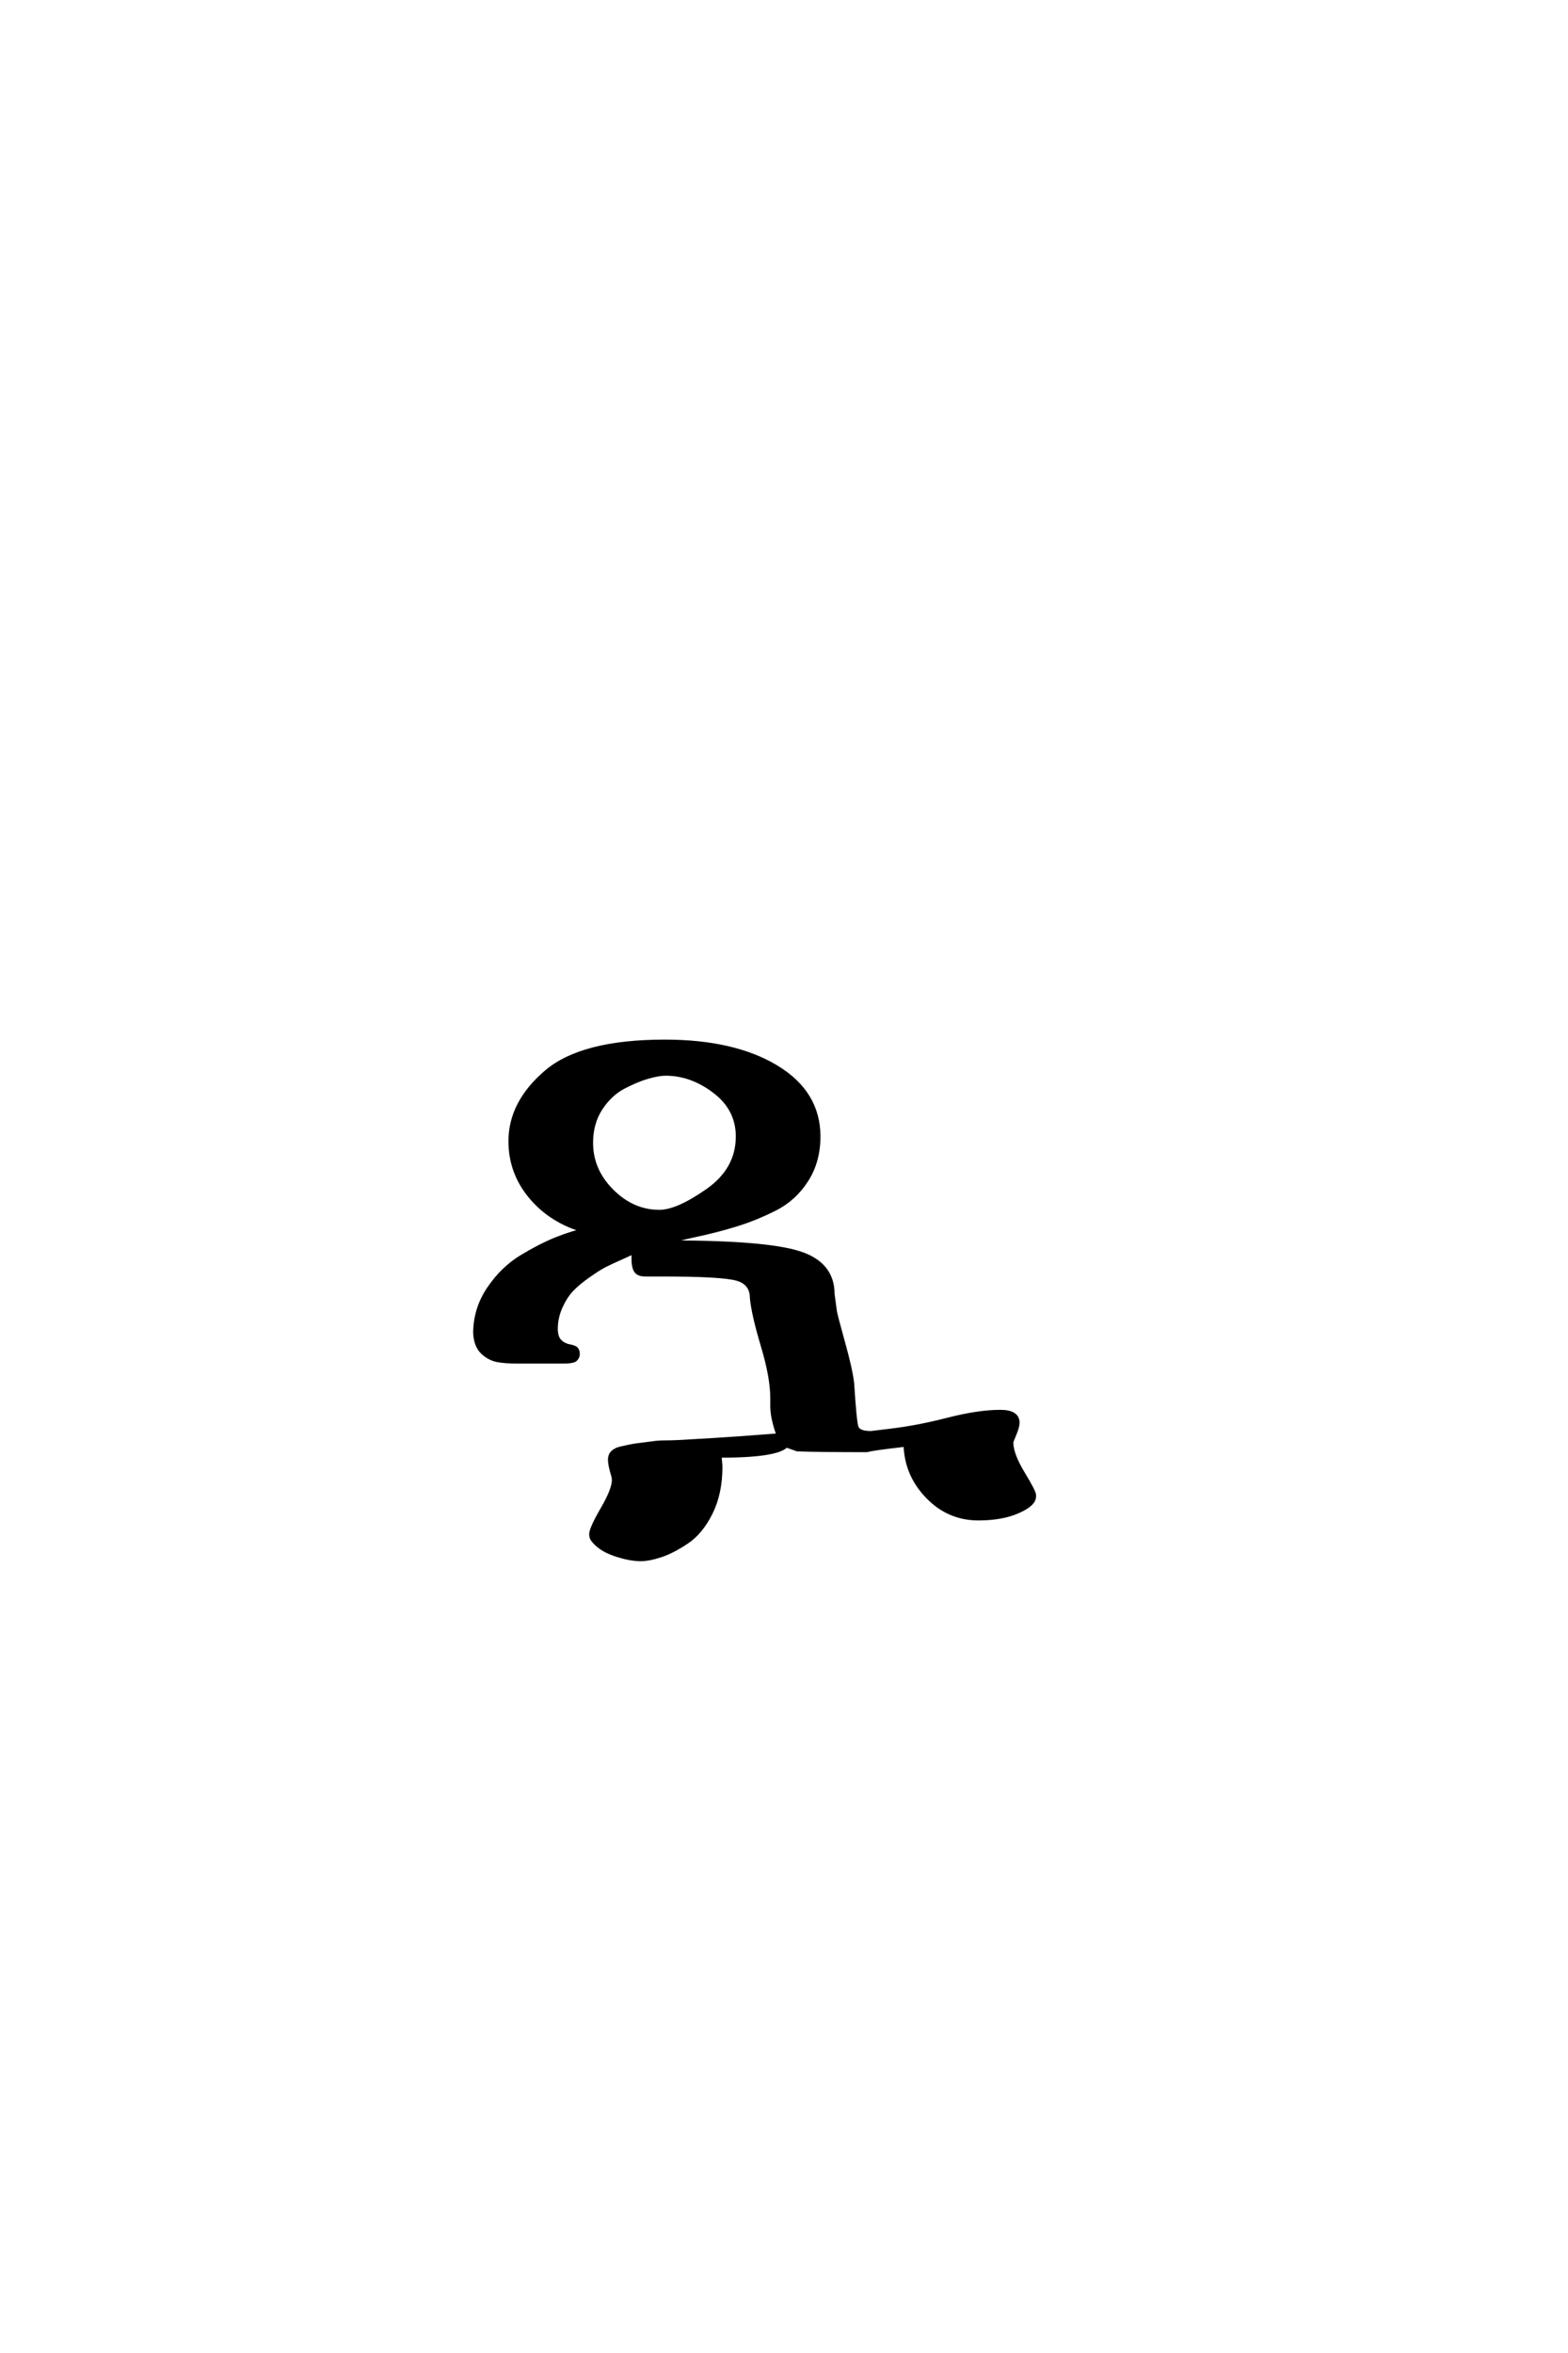 <?xml version='1.0' encoding='UTF-8'?>
<!DOCTYPE svg PUBLIC "-//W3C//DTD SVG 1.0//EN"
    "http://www.w3.org/TR/2001/REC-SVG-20010904/DTD/svg10.dtd">

<svg xmlns='http://www.w3.org/2000/svg' version='1.0'
     width='40.0' height='60.0'>

 <g transform='scale(0.1 -0.1) translate(110.0 -370.0)'>
  <path d='M11.203 30
Q11.203 36.203 14.703 41.391
Q18.203 46.594 23.203 49.594
Q28.203 52.594 32.297 54.188
Q36.406 55.797 39 56.203
Q30.594 58.594 25.391 64.797
Q20.203 71 20.203 79
Q20.203 88.797 29.297 96.594
Q38.406 104.406 59.594 104.406
Q77.203 104.406 88 97.906
Q98.797 91.406 98.797 80.203
Q98.797 73.797 95.688 69
Q92.594 64.203 87.594 61.703
Q82.594 59.203 77.688 57.703
Q72.797 56.203 67.594 55.094
Q62.406 54 60.797 53.203
Q85.203 53.203 93.797 50.5
Q102.406 47.797 102.406 40
L103 35.594
Q103.203 34.406 105.094 27.594
Q107 20.797 107.406 17.203
Q108 7.594 108.5 6.094
Q109 4.594 112.203 4.594
L117.203 5.203
Q124 6 131.797 8
Q139.594 10 145.203 10
Q149.594 10 149.594 7.203
Q149.594 6.203 148.797 4.297
Q148 2.406 148 2.203
Q148 -0.797 150.891 -5.594
Q153.797 -10.406 153.797 -11.203
L153.797 -11.594
Q153.797 -13.594 149.688 -15.391
Q145.594 -17.203 139.594 -17.203
Q132 -17.203 126.594 -11.594
Q121.203 -6 121 1.594
Q112.203 0.594 111.203 0.203
Q99.203 0.203 93.406 0.406
L90.594 1.406
Q88.203 -1.203 73.594 -1.203
Q73.594 -1.594 73.688 -2.594
Q73.797 -3.594 73.797 -4
Q73.797 -10.797 71.297 -15.797
Q68.797 -20.797 65.188 -23.188
Q61.594 -25.594 58.594 -26.594
Q55.594 -27.594 53.406 -27.594
Q50.594 -27.594 46.797 -26.297
Q43 -25 41.203 -22.594
Q40.797 -22 40.797 -21.203
Q40.797 -19.797 43.688 -14.797
Q46.594 -9.797 46.594 -7.406
Q46.594 -6.797 46.406 -6.203
Q45.594 -3.594 45.594 -2.203
Q45.594 -1.594 45.797 -1.094
Q46 -0.594 46.5 -0.188
Q47 0.203 47.5 0.391
Q48 0.594 49 0.797
Q50 1 50.891 1.203
Q51.797 1.406 53.5 1.594
Q55.203 1.797 56.594 2
Q58 2.203 59.5 2.203
Q61 2.203 63 2.297
Q65 2.406 71.703 2.797
Q78.406 3.203 88.594 4
Q87 8.406 87 11.406
L87 13.406
Q87 18.797 84.594 26.797
Q82.203 34.797 81.797 39
Q81.797 42.797 78.094 43.891
Q74.406 45 58.797 45
L54.594 45
Q52.797 45 52.188 46
Q51.594 47 51.594 49
Q51.594 49.406 51.594 49.906
Q51.594 50.406 51.594 50.797
Q51.406 50.594 48.703 49.391
Q46 48.203 44.391 47.391
Q42.797 46.594 40.094 44.688
Q37.406 42.797 35.797 41.094
Q34.203 39.406 33 36.703
Q31.797 34 31.797 31.203
Q31.797 29 32.797 28
Q33.797 27 35.297 26.703
Q36.797 26.406 37 26
Q37.406 25.594 37.406 24.797
Q37.406 23.797 36.594 23.203
Q35.797 22.797 33.797 22.797
L22 22.797
Q18.797 22.797 16.797 23.188
Q14.797 23.594 13.094 25.188
Q11.406 26.797 11.203 30
Q11.406 26.797 11.203 30
M58.203 61
Q62.797 61 70.5 66.391
Q78.203 71.797 78.203 80.203
Q78.203 87.203 72.297 91.703
Q66.406 96.203 59.797 96.203
Q58 96.203 55.203 95.391
Q52.406 94.594 49 92.797
Q45.594 91 43.188 87.297
Q40.797 83.594 40.797 78.594
Q40.797 71.594 46.094 66.297
Q51.406 61 58.203 61
'
        style='fill: #000000; stroke: #000000'/>

 </g>
</svg>
